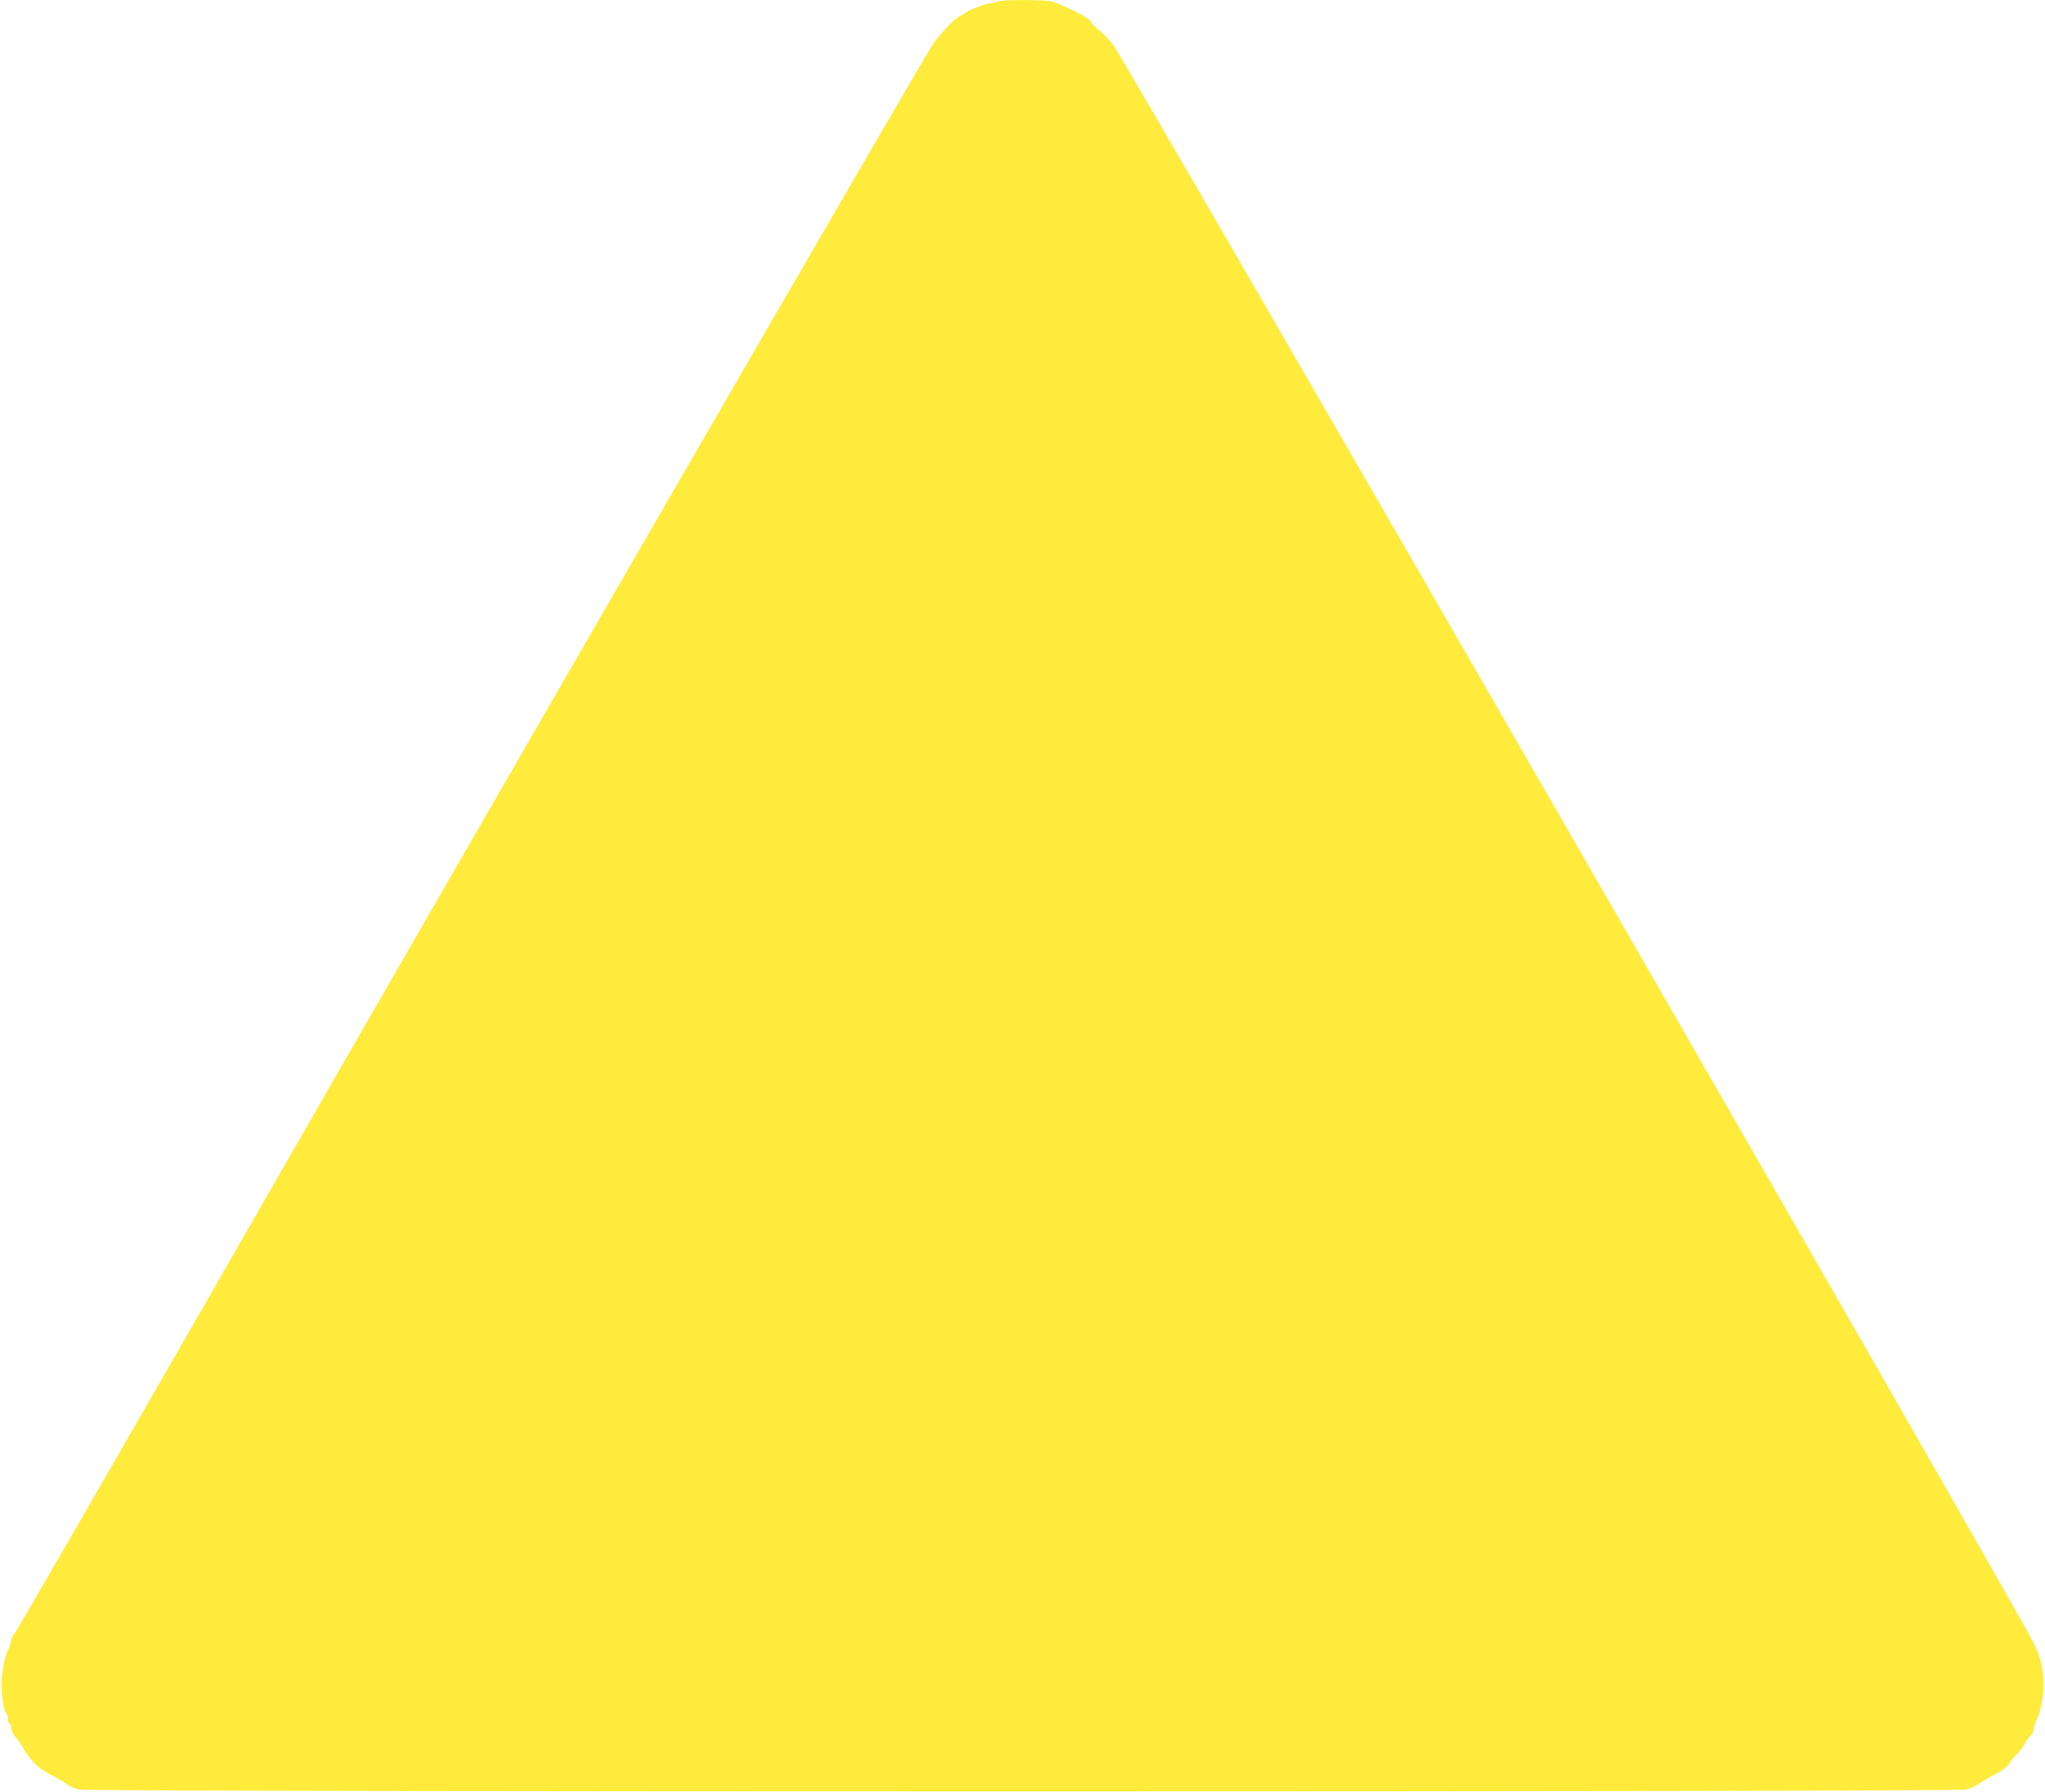 <?xml version="1.0" standalone="no"?>
<!DOCTYPE svg PUBLIC "-//W3C//DTD SVG 20010904//EN"
 "http://www.w3.org/TR/2001/REC-SVG-20010904/DTD/svg10.dtd">
<svg version="1.0" xmlns="http://www.w3.org/2000/svg"
 width="1280pt" height="1122pt" viewBox="0 0 1280 1122"
 preserveAspectRatio="xMidYMid meet">
<g transform="translate(0,1122) scale(0.1,-0.1)"
fill="#ffeb3b" stroke="none">
<path d="M6240 11210 c-8 -5 -26 -10 -40 -10 -24 0 -150 -48 -160 -61 -3 -3
-19 -13 -35 -22 -31 -15 -108 -95 -159 -163 -54 -74 -2842 -4895 -4283 -7409
-795 -1386 -1456 -2531 -1469 -2546 -13 -14 -24 -35 -24 -47 0 -13 -10 -42
-22 -65 -19 -36 -38 -139 -38 -212 -1 -67 14 -166 26 -176 8 -6 14 -24 14 -40
0 -16 5 -29 10 -29 6 0 10 -12 10 -26 0 -15 12 -41 28 -59 15 -18 38 -52 52
-76 43 -74 91 -119 169 -160 42 -21 88 -49 103 -60 15 -12 48 -27 75 -32 67
-15 11739 -15 11806 0 27 5 60 20 75 32 15 11 62 39 104 61 50 26 83 50 92 67
8 16 29 42 46 58 18 17 40 46 50 65 10 19 27 44 39 54 12 11 21 30 21 43 0 13
10 43 22 66 19 37 40 151 39 212 -3 111 -19 174 -69 272 -155 306 -5686 9908
-5754 9991 -49 59 -49 60 -100 102 -20 17 -40 39 -43 49 -5 16 -164 98 -236
120 -44 14 -328 14 -349 1z"/>
</g>
</svg>

